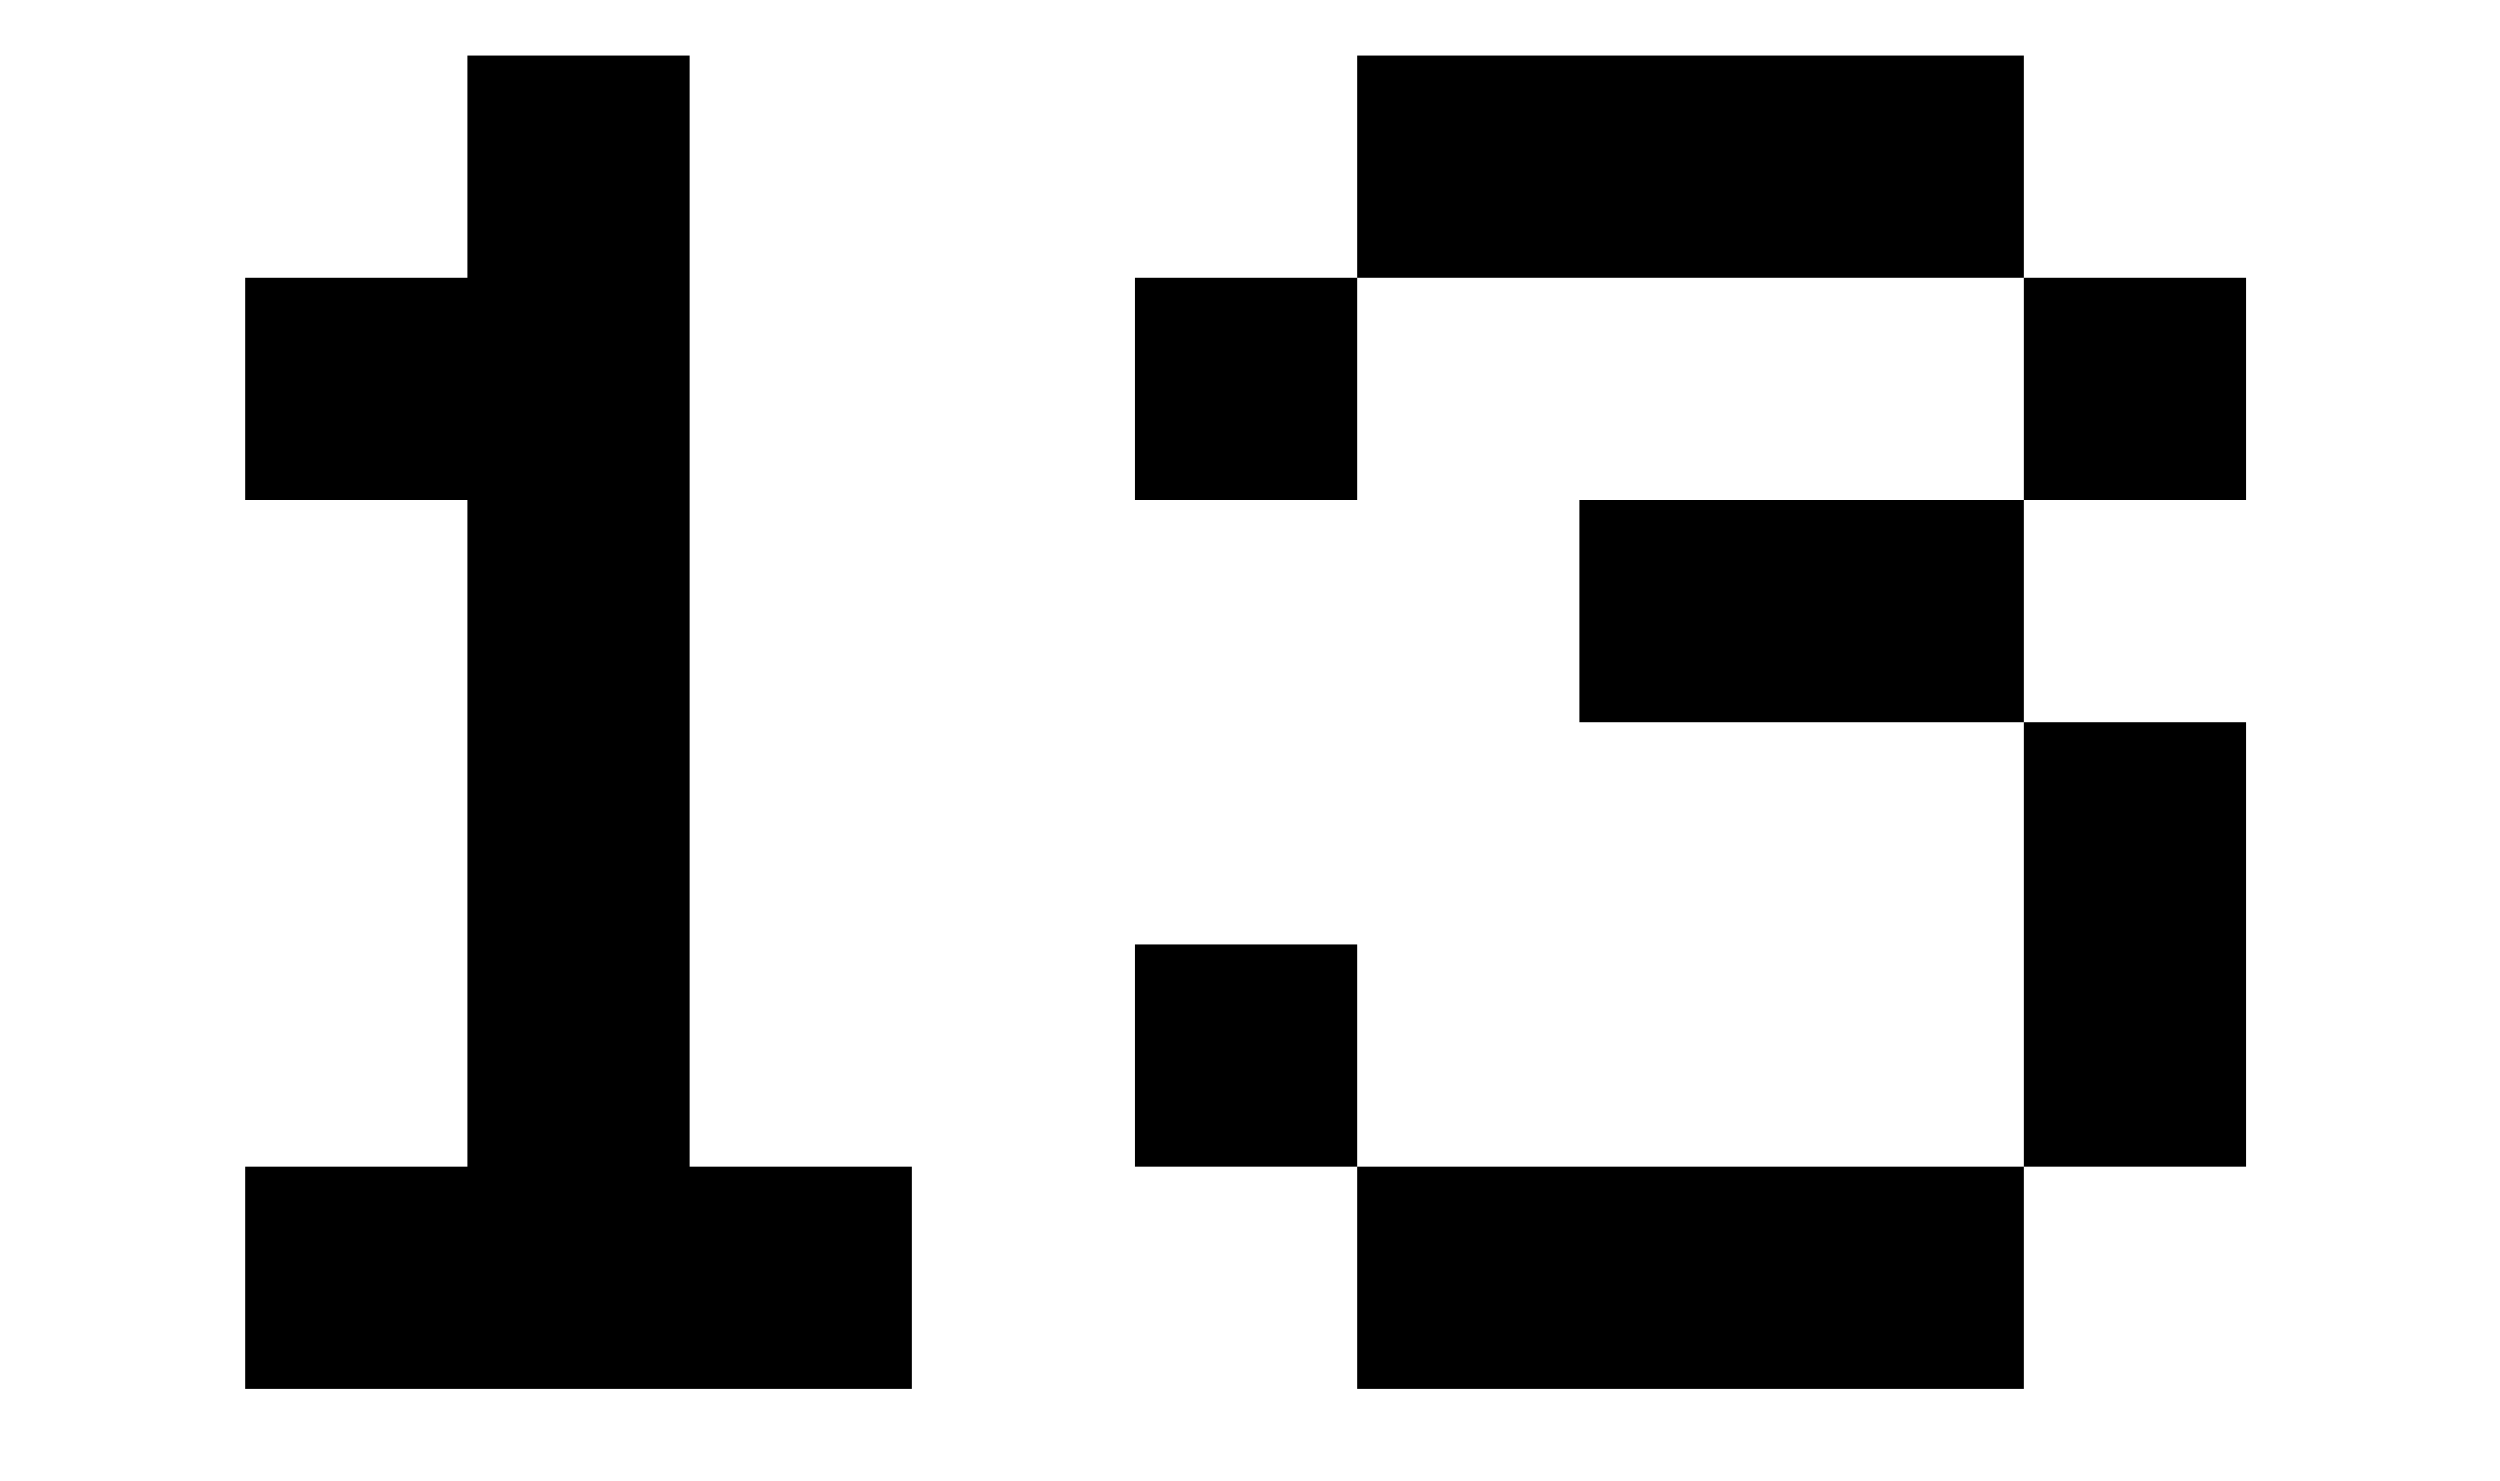 <?xml version="1.0" encoding="UTF-8"?> <svg xmlns="http://www.w3.org/2000/svg" width="54" height="32" viewBox="0 0 54 32" fill="none"><g clip-path="url(#clip0_3017_9878)"><path d="M5.296 25.2H10.096V10.8H5.296V6H10.096V1.2H14.896V25.2H19.696V30H5.296V25.2ZM29.315 1.2H43.715V6H29.315V1.2ZM24.515 6H29.315V10.8H24.515V6ZM43.715 6H48.515V10.8H43.715V6ZM34.115 10.8H43.715V15.6H34.115V10.8ZM43.715 15.6H48.515V25.2H43.715V15.6ZM24.515 20.4H29.315V25.2H24.515V20.4ZM29.315 25.2H43.715V30H29.315V25.2Z" fill="black"></path></g><defs><clipPath id="clip0_3017_9878"><rect width="54" height="32" fill="white"></rect></clipPath></defs></svg> 